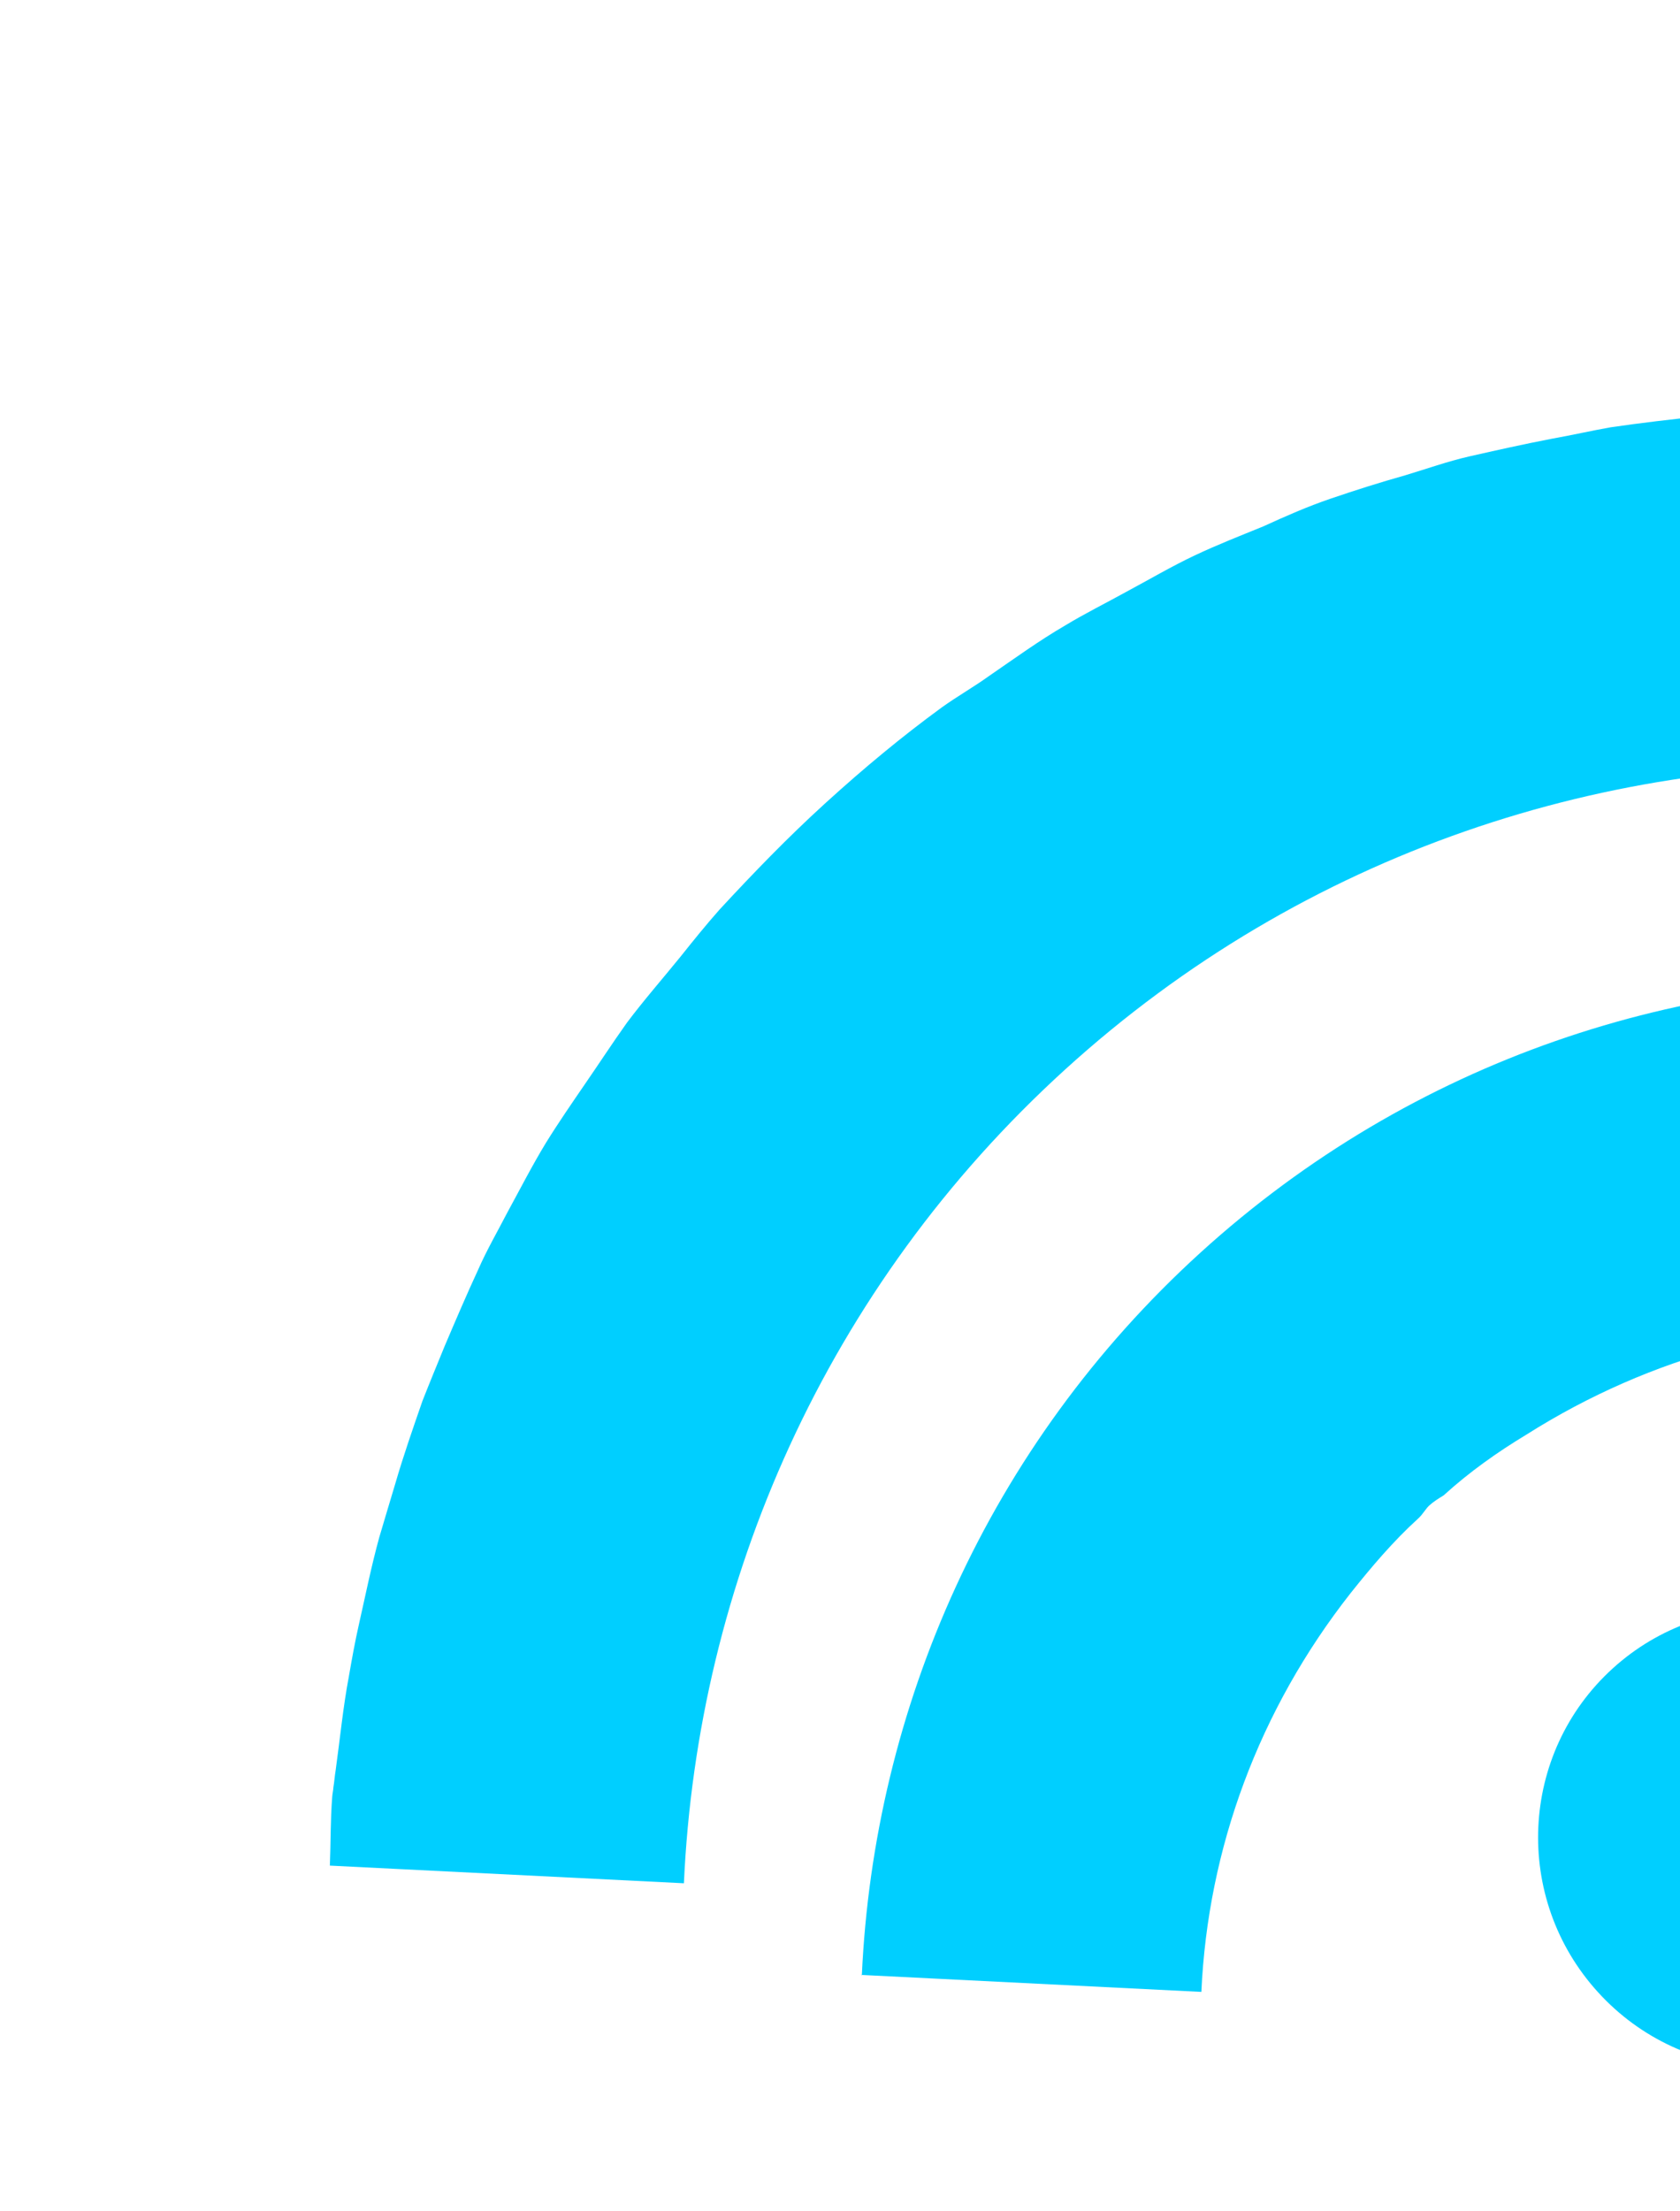 <svg width="92" height="121" viewBox="0 0 92 121" fill="none" xmlns="http://www.w3.org/2000/svg">
<g id="Group 48">
<path id="Vector" d="M103.375 22.335C103.375 22.335 103.123 22.323 102.966 22.315C102.512 22.334 102.053 22.348 101.515 22.363C99.694 22.357 97.833 22.385 96.053 22.502C95.097 22.576 94.186 22.699 93.229 22.772C91.568 22.942 89.863 23.142 88.198 23.385C87.11 23.578 86.073 23.817 84.984 24.01C83.438 24.307 81.938 24.643 80.432 24.984C79.262 25.252 78.127 25.659 76.952 26.011C75.571 26.401 74.23 26.823 72.844 27.297C71.582 27.729 70.4 28.249 69.174 28.81C67.908 29.326 66.686 29.802 65.421 30.398C64.151 30.998 62.923 31.721 61.654 32.401C60.553 33.01 59.411 33.574 58.344 34.221C56.9 35.06 55.571 36.027 54.169 36.989C53.314 37.605 52.423 38.103 51.568 38.718C49.39 40.306 47.283 42.06 45.256 43.902C45.256 43.902 45.212 43.942 45.168 43.982C43.142 45.825 41.235 47.799 39.408 49.773C38.67 50.605 37.967 51.476 37.264 52.357C36.299 53.547 35.255 54.738 34.33 55.971C33.532 57.09 32.779 58.248 32.029 59.333C31.319 60.371 30.569 61.456 29.899 62.539C29.142 63.781 28.46 65.117 27.782 66.357C27.24 67.405 26.657 68.408 26.194 69.464C25.557 70.839 24.951 72.257 24.349 73.67C23.935 74.682 23.515 75.698 23.134 76.669C22.613 78.171 22.087 79.677 21.65 81.183C21.358 82.163 21.061 83.139 20.774 84.115C20.334 85.704 20.007 87.342 19.645 88.94C19.441 89.841 19.272 90.781 19.108 91.726C18.782 93.442 18.62 95.172 18.378 96.904C18.328 97.191 18.308 97.522 18.258 97.809C18.251 97.977 18.2 98.174 18.192 98.343C18.092 99.623 18.115 100.861 18.064 102.097L37.452 103.063C38.196 86.636 45.217 70.449 58.327 58.531C71.437 46.613 88.181 41.206 104.644 41.98L105.527 22.506C104.781 22.468 104.005 22.387 103.219 22.306L103.375 22.335Z" fill="#00CFFF"/>
<path id="Vector_2" d="M47.139 108.078L65.789 109.008C66.144 101.169 68.931 93.578 73.971 87.173C75.11 85.745 76.289 84.35 77.668 83.097C77.926 82.862 78.06 82.579 78.279 82.38C78.493 82.185 78.792 81.995 79.052 81.839C80.474 80.546 82.008 79.464 83.588 78.511C90.44 74.176 98.262 72.133 106.022 72.515L106.867 53.863C92.262 53.135 77.374 57.975 65.732 68.558C54.09 79.142 47.857 93.512 47.196 108.108L47.156 108.064L47.139 108.078Z" fill="#00CFFF"/>
<path id="Vector_3" d="M105.222 109.906C110.334 105.259 110.694 97.326 106.025 92.192C101.357 87.059 93.423 86.664 88.311 91.31C83.199 95.956 82.84 103.89 87.508 109.023C92.177 114.157 100.111 114.552 105.222 109.906Z" fill="#00CFFF"/>
</g>
</svg>

